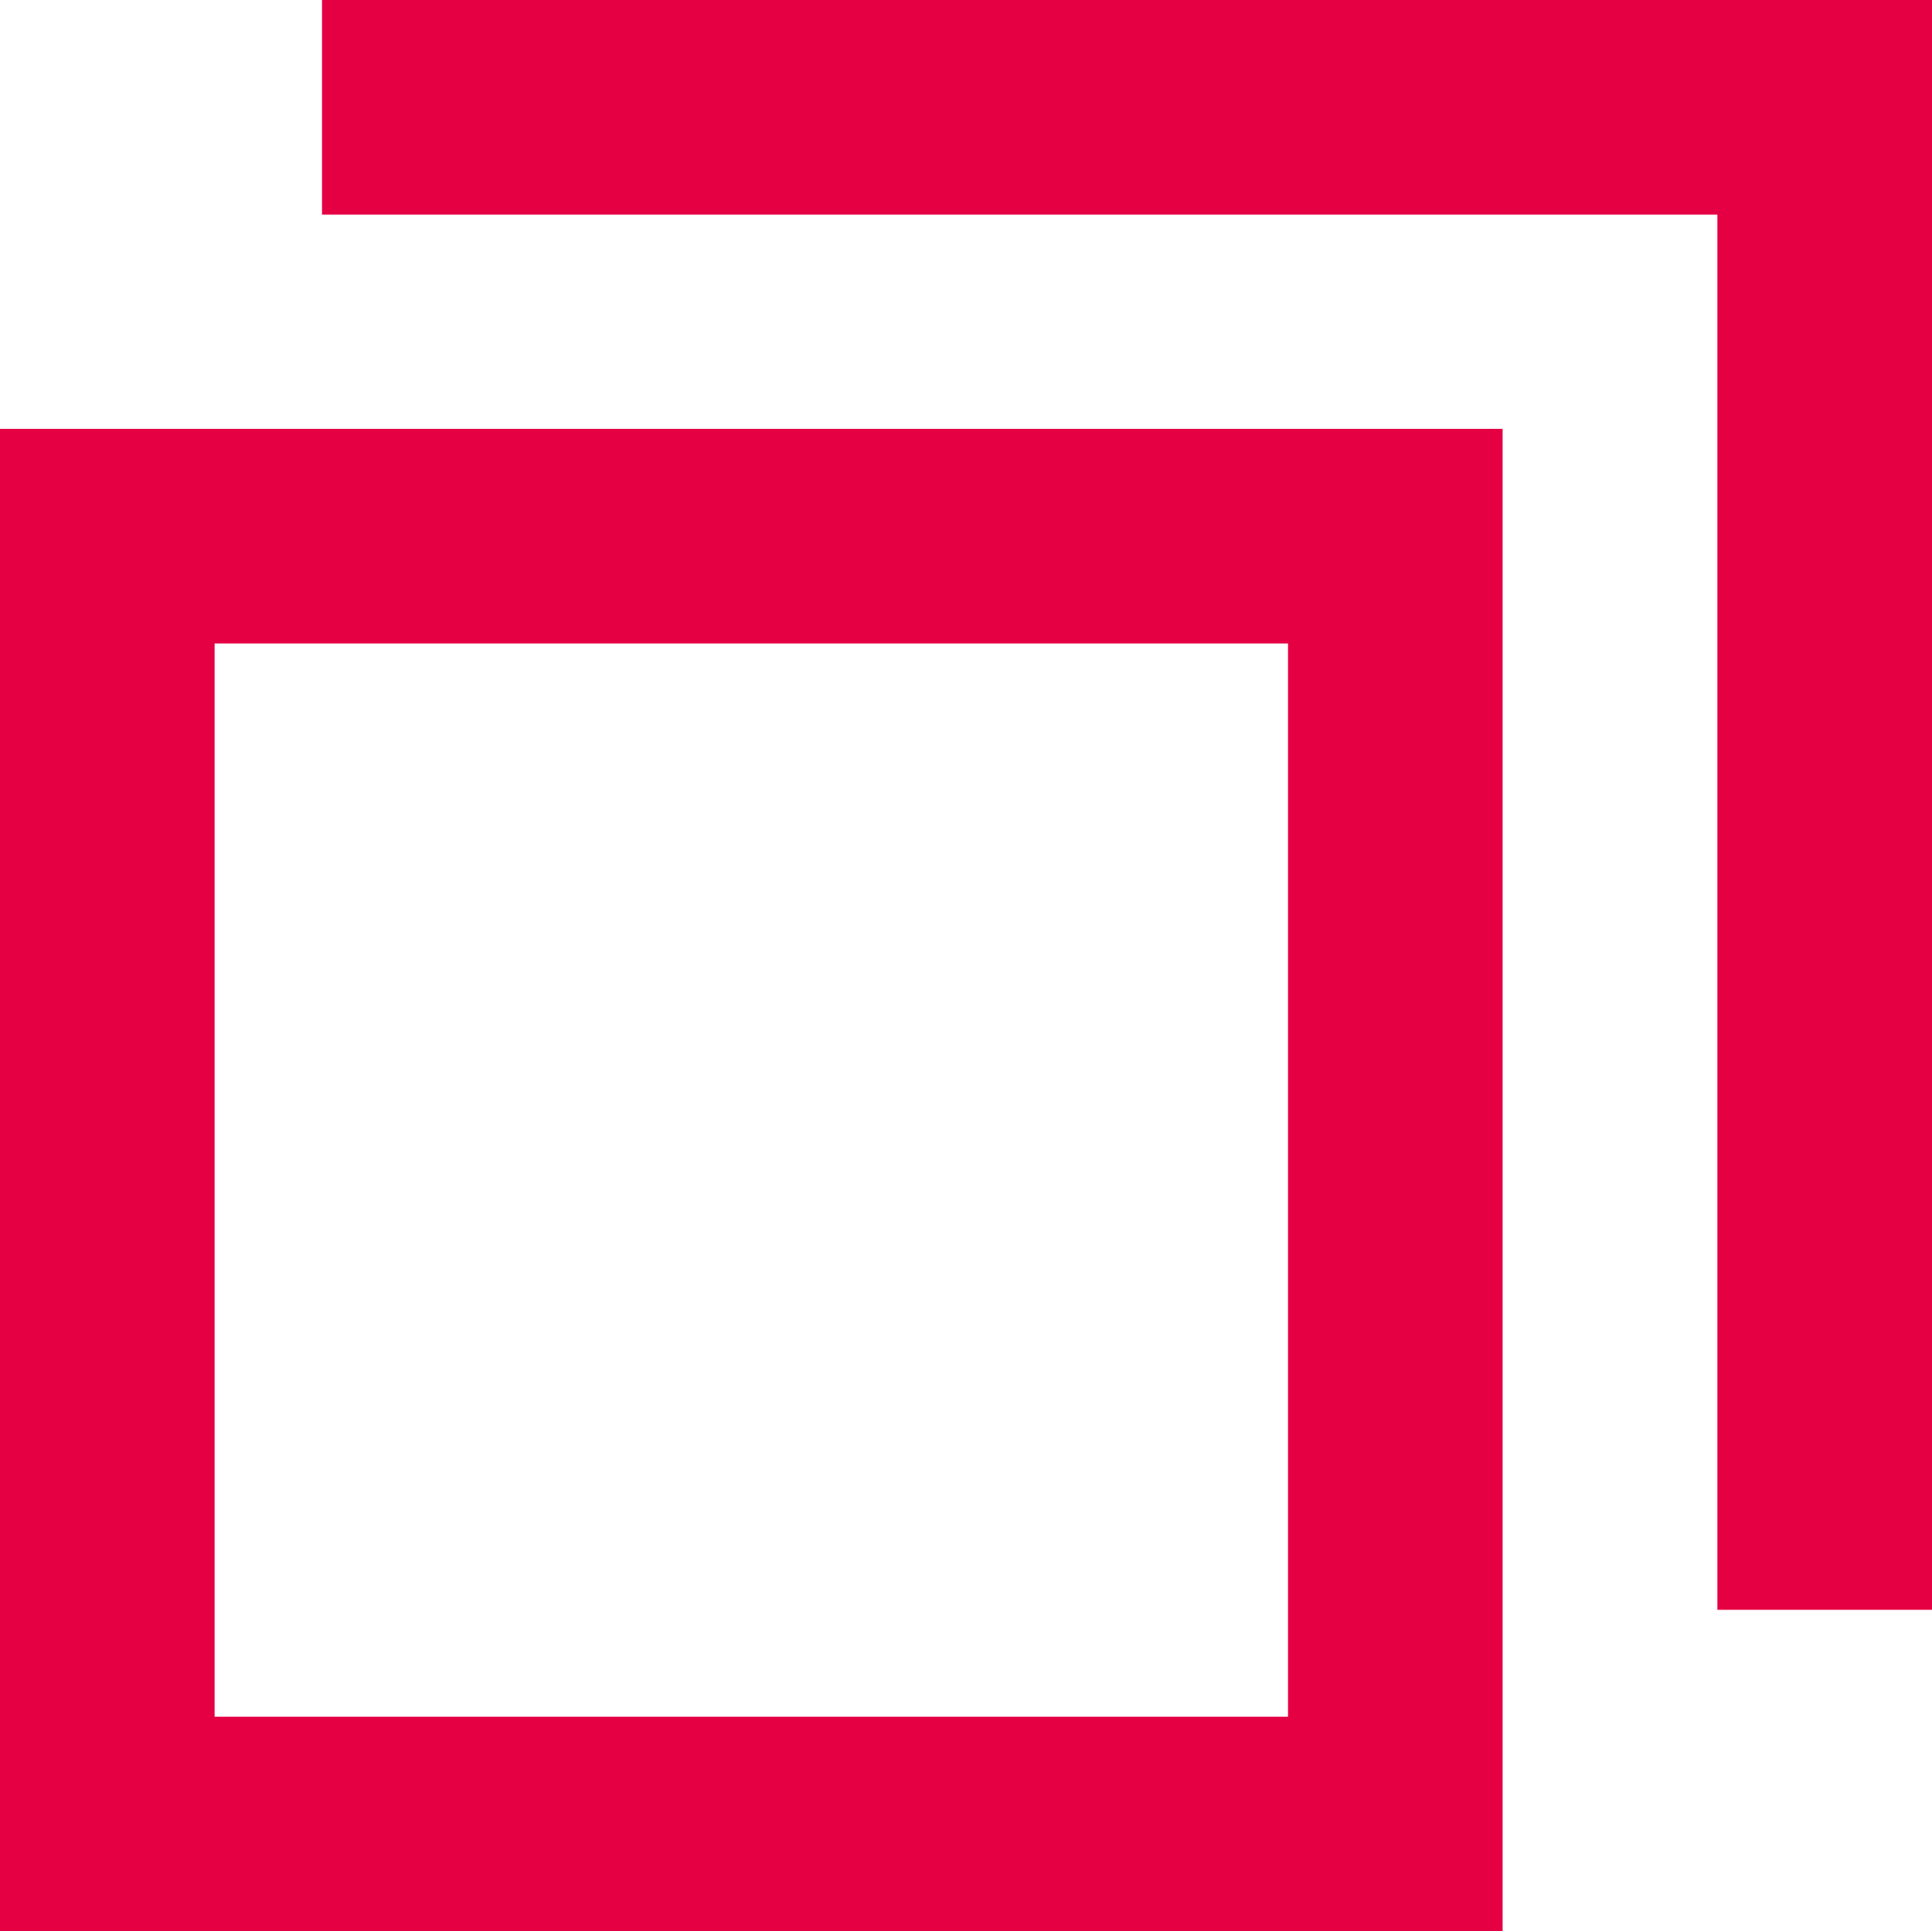 <svg xmlns="http://www.w3.org/2000/svg" width="12" height="11.997" viewBox="0 0 12 11.997">
  <g id="blank_icon" transform="translate(-880.5 -1236.5)">
    <path id="パス_1219" data-name="パス 1219" d="M880.5,1249h9.333v9.333H880.5Zm8,1.333h-6.667V1257H888.5Z" transform="translate(0 -9.836)" fill="#e50044"/>
    <path id="パス_1220" data-name="パス 1220" d="M892.345,1257.042h-1.333v-8.667h-8.667v-1.333h10Z" transform="translate(0.155 -10.542)" fill="#e50044"/>
  </g>
</svg>
